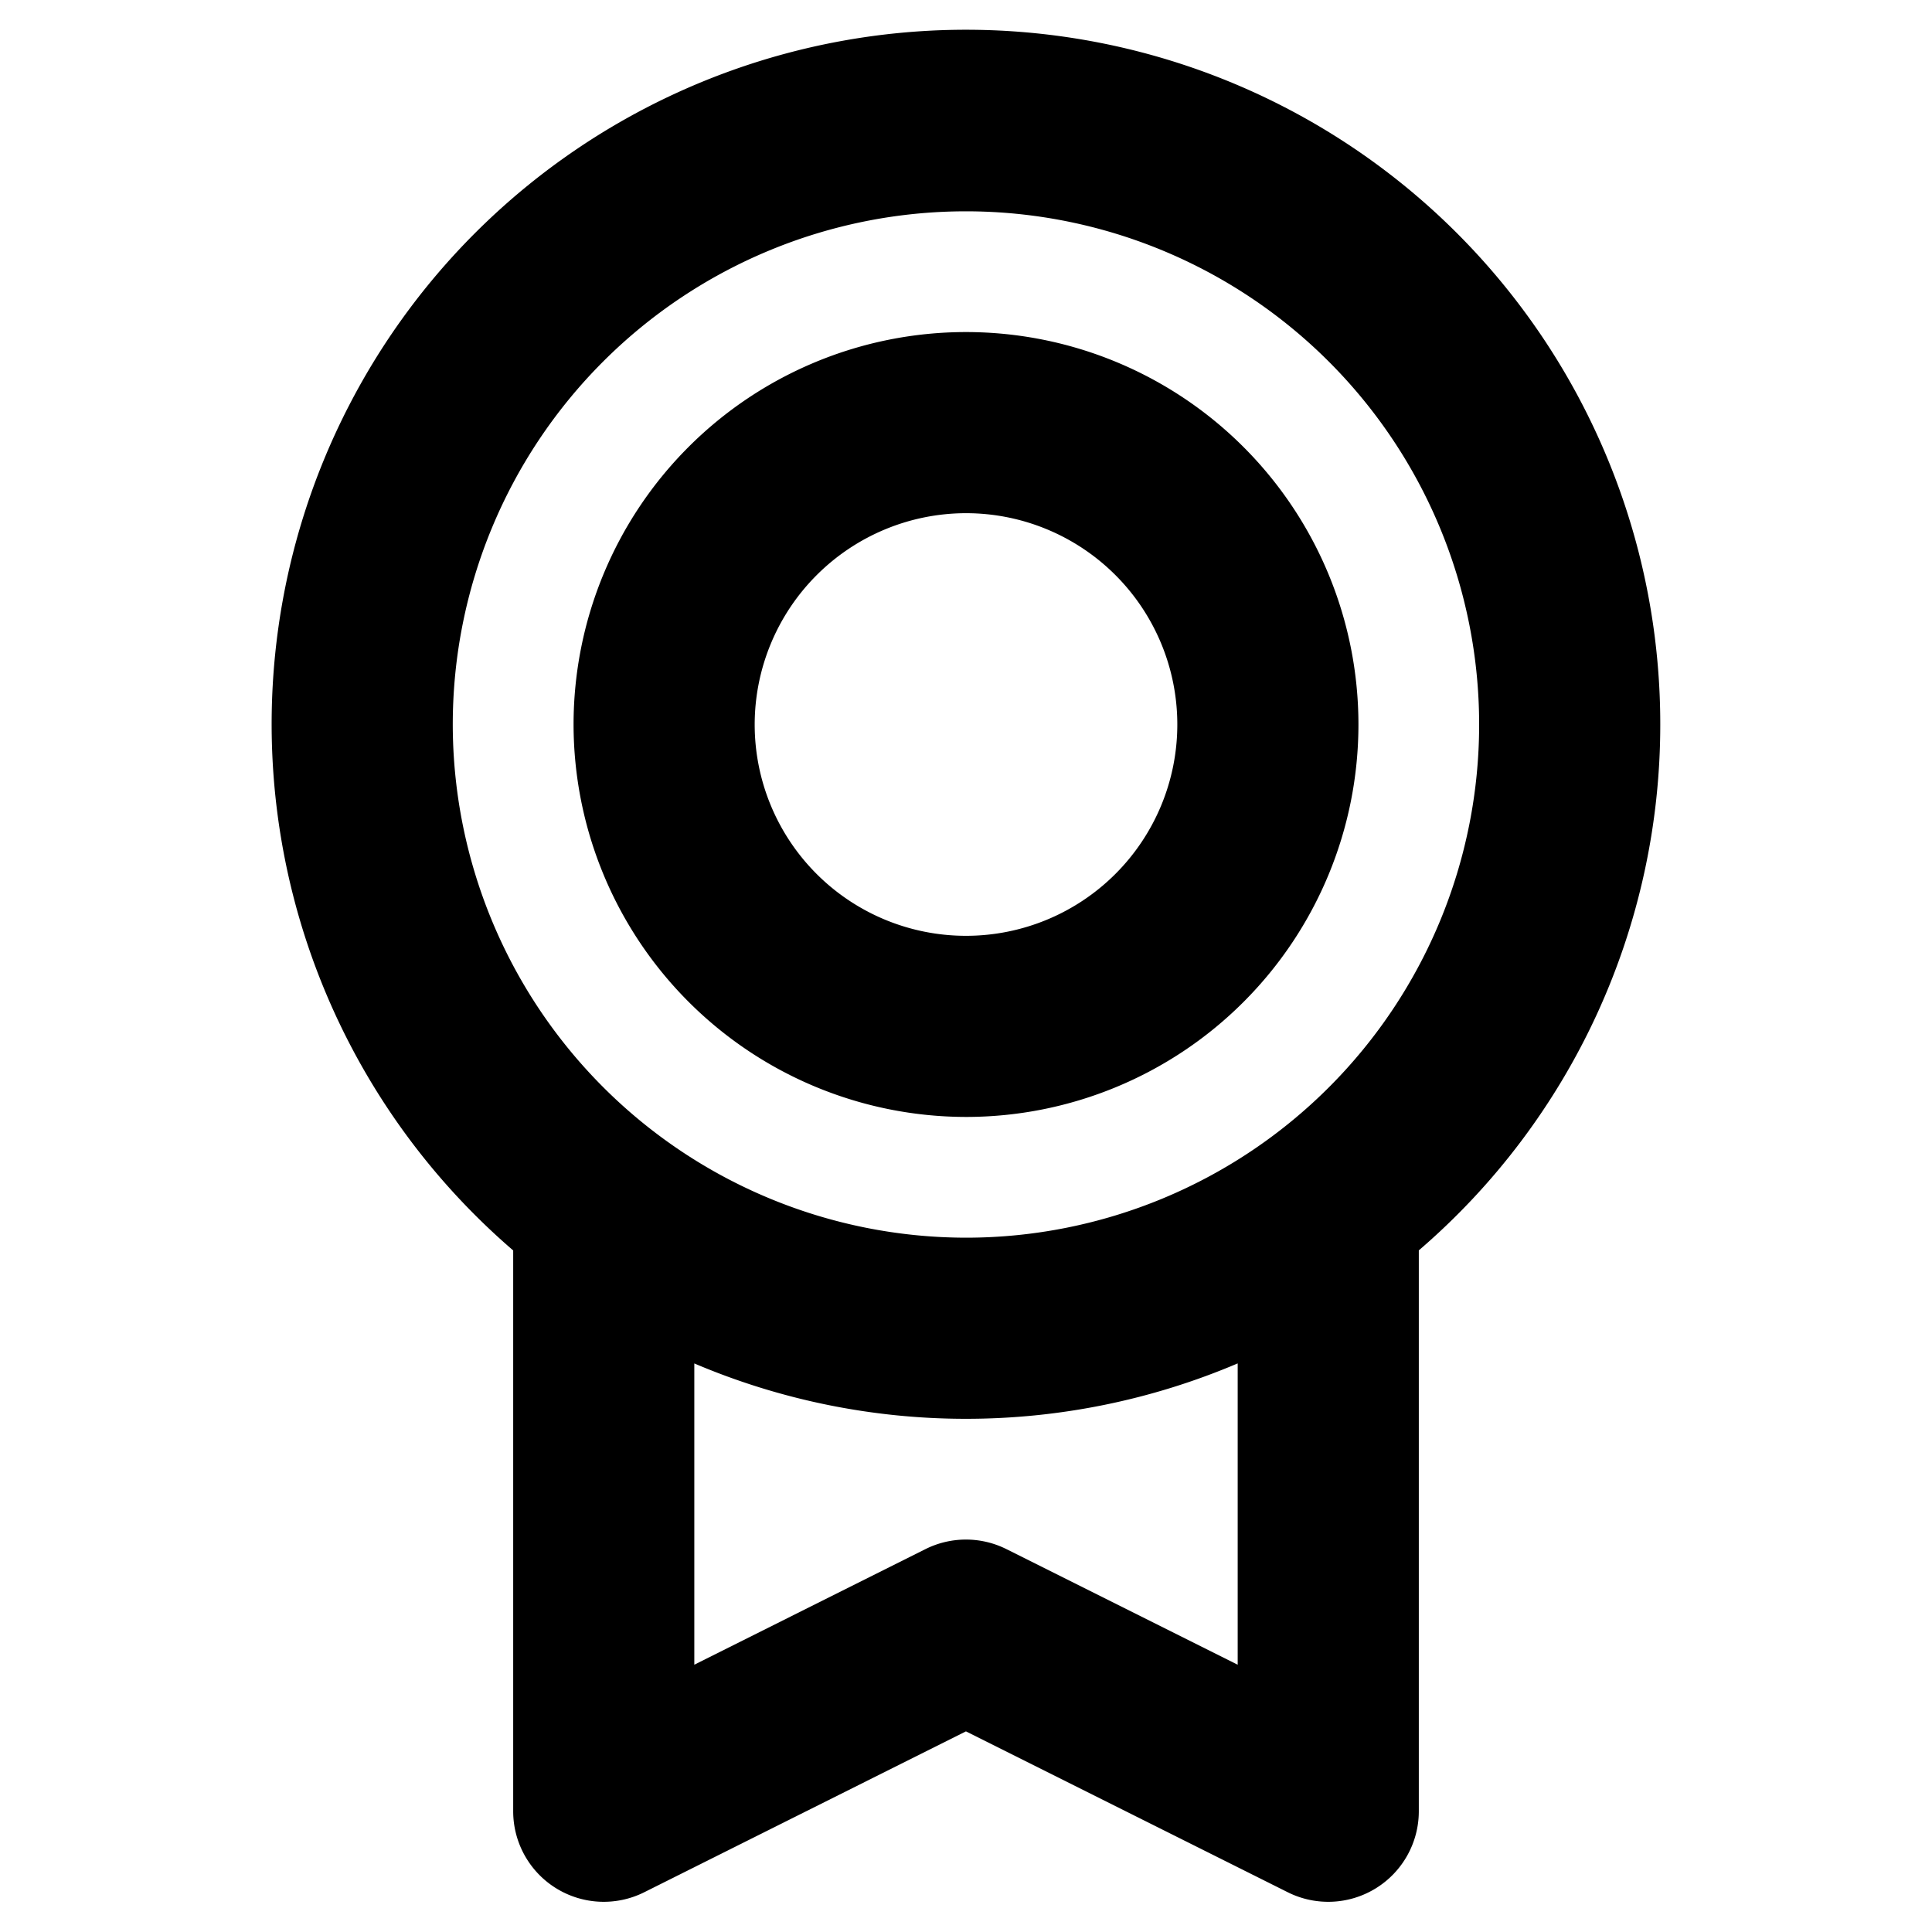 <?xml version="1.0" encoding="utf-8"?><!-- Uploaded to: SVG Repo, www.svgrepo.com, Generator: SVG Repo Mixer Tools -->
<svg fill="#000000" width="800px" height="800px" viewBox="0 0 256 256" id="Flat" xmlns="http://www.w3.org/2000/svg">
  <path d="M219.994,96A92,92,0,1,0,68,165.69V240a12,12,0,0,0,17.367,10.732l42.626-21.316,42.641,21.317A12,12,0,0,0,188,240V165.681A91.822,91.822,0,0,0,219.994,96Zm-160,0a68,68,0,1,1,68,68A68.077,68.077,0,0,1,59.994,96ZM164,220.585,133.358,205.267a11.997,11.997,0,0,0-10.733.001L92,220.582V180.663a91.961,91.961,0,0,0,72-.005ZM128,148A52,52,0,1,0,76,96,52.059,52.059,0,0,0,128,148Zm0-80a28,28,0,1,1-28,28A28.031,28.031,0,0,1,128,68Z"/>
</svg>
